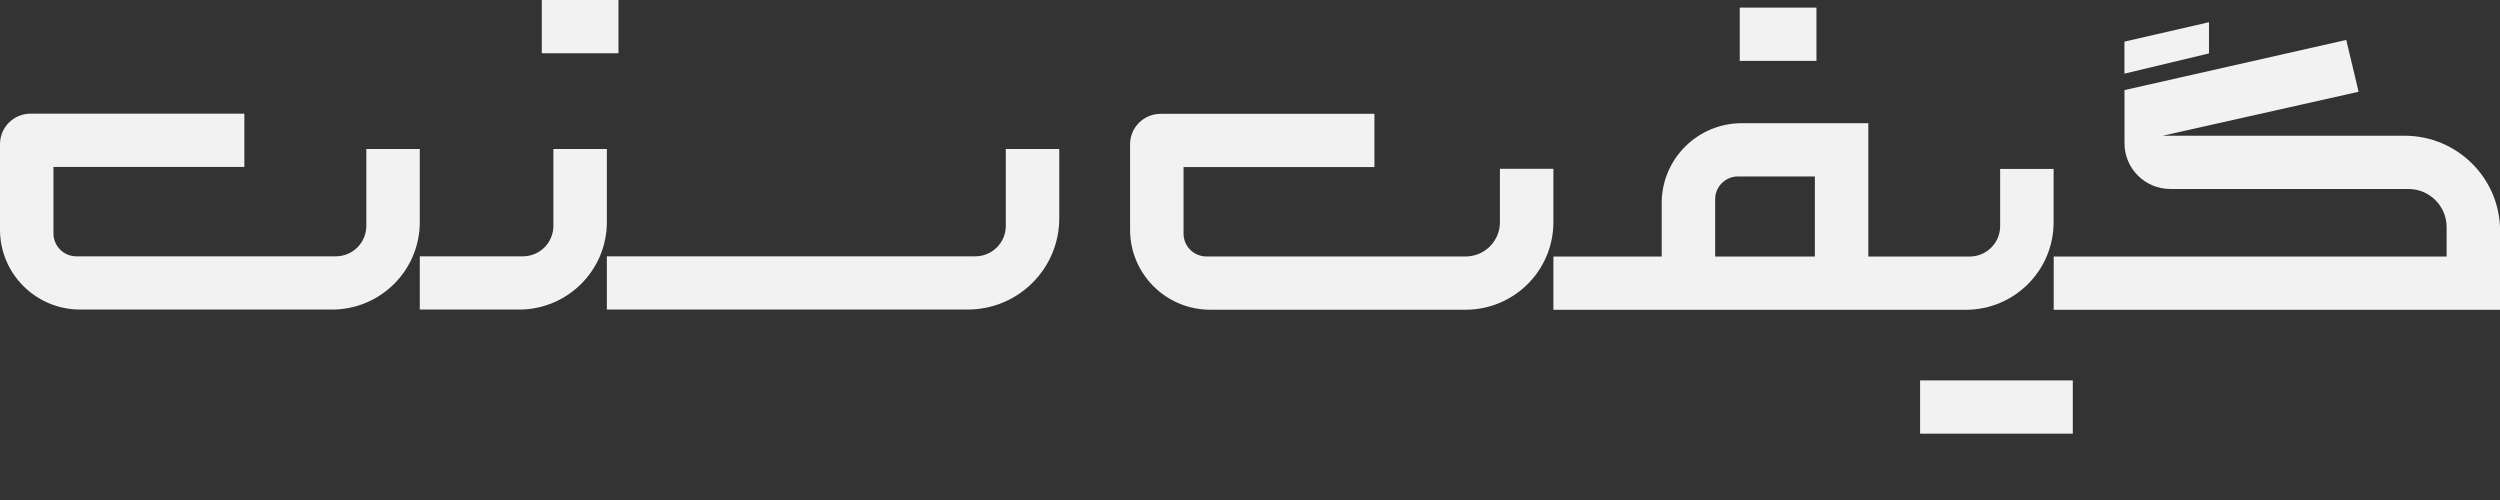 <svg width="155" height="31" viewBox="0 0 155 31" fill="none" xmlns="http://www.w3.org/2000/svg">
<rect x="0" y="0" width="155" height="31" fill="#333333" stroke="none"/>
<g clip-path="url(#clip0_251_309)">
<path d="M136.957 1.377L131.715 2.58V4.566L136.957 3.311V1.377Z" fill="#F2F2F2"/>
<path d="M127.324 13.783V10.472H124.009V14.019C124.009 15.061 123.162 15.906 122.115 15.906H115.836V7.637H107.998C105.251 7.637 103.025 9.854 103.025 12.589V15.906H96.31V19.207H121.878C124.886 19.207 127.324 16.778 127.324 13.783ZM112.521 15.906H106.34V12.354C106.34 11.571 106.975 10.939 107.761 10.939H112.521V15.906Z" fill="#F2F2F2"/>
<path d="M96.31 10.467H92.995V13.778C92.995 14.953 92.043 15.901 90.864 15.901H74.801C74.014 15.901 73.38 15.269 73.38 14.486V10.358H85.215V7.057H71.959C70.913 7.057 70.065 7.901 70.065 8.943V14.25C70.065 16.986 72.291 19.203 75.037 19.203H90.864C93.871 19.203 96.31 16.774 96.31 13.778V10.467Z" fill="#F2F2F2"/>
<path d="M26.027 13.769V9.236H22.712V14.005C22.712 15.047 21.865 15.892 20.818 15.892H4.736C3.95 15.892 3.315 15.259 3.315 14.476V10.349H15.15V7.047H1.894C0.848 7.047 0 7.891 0 8.934V14.241C0 16.976 2.226 19.193 4.973 19.193H20.581C23.589 19.193 26.027 16.764 26.027 13.769Z" fill="#F2F2F2"/>
<path d="M38.345 0H33.59V3.302H38.345V0Z" fill="#F2F2F2"/>
<path d="M112.62 0.472H107.865V3.774H112.62V0.472Z" fill="#F2F2F2"/>
<path d="M128.513 23.585H119.046V26.887H128.513V23.585Z" fill="#F2F2F2"/>
<path d="M26.027 19.193H32.179C35.186 19.193 37.625 16.764 37.625 13.769V9.236H34.31V14.005C34.31 15.047 33.463 15.892 32.416 15.892H26.027V19.193Z" fill="#F2F2F2"/>
<path d="M62.36 14.005C62.36 15.047 61.512 15.892 60.466 15.892H37.625V19.193H59.992C63.132 19.193 65.675 16.66 65.675 13.533V9.236H62.36V14.005Z" fill="#F2F2F2"/>
<path d="M149.08 8.415H134.082L146.234 5.689L145.467 2.476L131.719 5.585V8.887C131.719 10.448 132.993 11.717 134.561 11.717H149.322C150.629 11.717 151.69 12.774 151.69 14.075V15.906H127.329V19.207H155.005V14.311C155.005 11.056 152.353 8.415 149.085 8.415H149.08Z" fill="#F2F2F2"/>
</g>
<defs>
<clipPath id="clip0_251_309">
<rect width="155" height="31" fill="white"/>
</clipPath>
</defs>
</svg>
